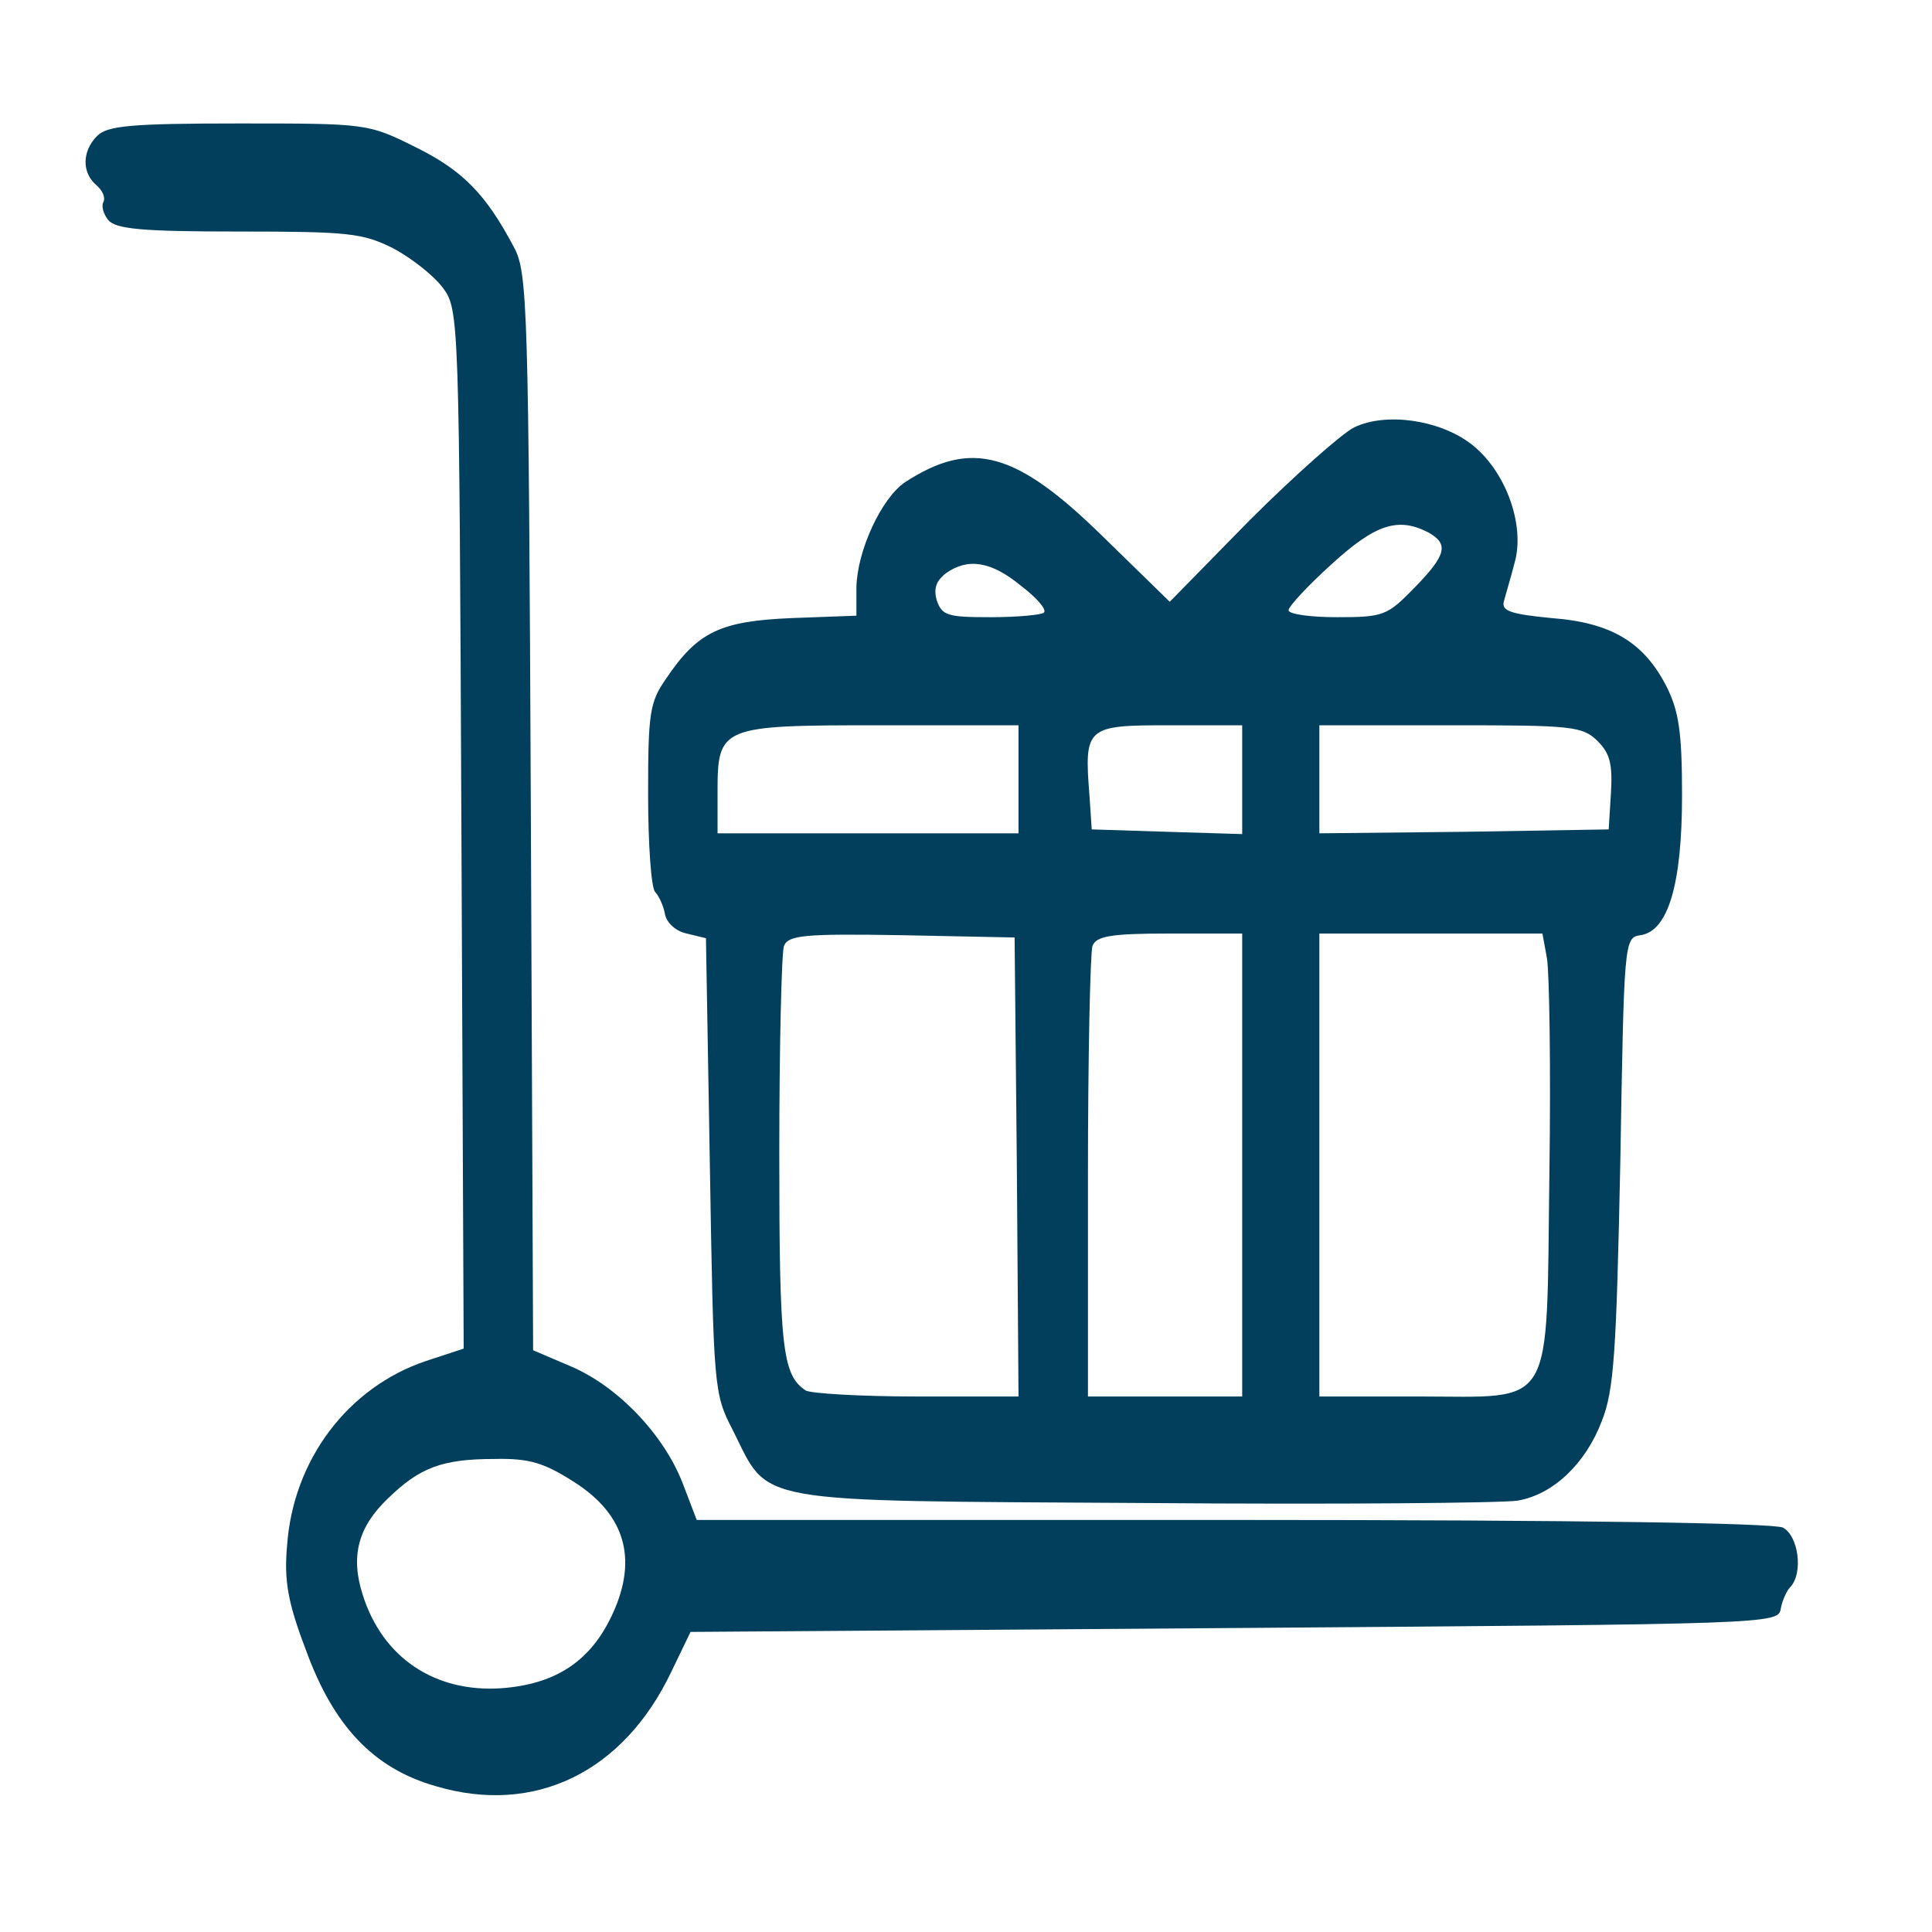 <svg xmlns="http://www.w3.org/2000/svg" xmlns:xlink="http://www.w3.org/1999/xlink" width="50px" height="50px" viewBox="0 0 50 50"><g id="surface1"><path style=" stroke:none;fill-rule:nonzero;fill:#023f5c;fill-opacity:1;" d="M 2.516 3.516 C 2.117 3.914 2.117 4.473 2.496 4.793 C 2.656 4.934 2.734 5.113 2.676 5.23 C 2.617 5.332 2.676 5.531 2.797 5.691 C 2.996 5.93 3.676 5.992 6.172 5.992 C 9.027 5.992 9.387 6.031 10.184 6.43 C 10.664 6.688 11.242 7.148 11.461 7.449 C 11.883 8.008 11.883 8.246 11.941 21.465 L 12 34.902 L 11.023 35.223 C 9.004 35.902 7.586 37.781 7.43 39.996 C 7.348 40.895 7.449 41.473 7.906 42.672 C 8.625 44.668 9.664 45.766 11.281 46.227 C 13.836 46.984 16.133 45.867 17.371 43.27 L 17.871 42.234 L 31.949 42.133 C 45.828 42.031 46.027 42.031 46.086 41.633 C 46.125 41.414 46.246 41.152 46.348 41.055 C 46.664 40.695 46.547 39.758 46.145 39.535 C 45.887 39.418 41.055 39.336 31.891 39.336 L 18.031 39.336 L 17.672 38.398 C 17.191 37.141 15.996 35.883 14.777 35.363 L 13.797 34.945 L 13.738 21.008 C 13.68 7.867 13.656 7.047 13.297 6.391 C 12.578 5.031 11.98 4.414 10.762 3.812 C 9.523 3.195 9.504 3.195 6.172 3.195 C 3.395 3.195 2.777 3.254 2.516 3.516 Z M 14.836 38.34 C 16.234 39.219 16.535 40.434 15.773 41.934 C 15.215 43.031 14.336 43.59 12.98 43.691 C 11.262 43.809 9.902 42.91 9.387 41.273 C 9.066 40.277 9.266 39.516 10.043 38.777 C 10.863 37.98 11.441 37.758 12.801 37.758 C 13.699 37.738 14.078 37.859 14.836 38.34 Z M 14.836 38.34 "></path><path style=" stroke:none;fill-rule:nonzero;fill:#023f5c;fill-opacity:1;" d="M 35.043 11.062 C 34.723 11.223 33.508 12.301 32.348 13.457 L 30.273 15.574 L 28.555 13.898 C 26.297 11.68 25.141 11.363 23.422 12.48 C 22.805 12.898 22.184 14.258 22.164 15.195 L 22.164 15.934 L 20.488 15.996 C 18.629 16.074 18.051 16.355 17.234 17.57 C 16.812 18.172 16.773 18.469 16.773 20.547 C 16.773 21.844 16.852 22.965 16.953 23.082 C 17.051 23.184 17.172 23.441 17.211 23.664 C 17.254 23.883 17.492 24.102 17.773 24.16 L 18.27 24.281 L 18.371 30.152 C 18.469 35.941 18.469 36.062 18.969 37.02 C 19.93 38.938 19.328 38.836 29.613 38.898 C 34.586 38.938 38.918 38.898 39.277 38.836 C 40.195 38.68 41.035 37.879 41.453 36.781 C 41.773 35.984 41.832 34.984 41.934 30.051 C 42.031 24.383 42.031 24.262 42.453 24.203 C 43.172 24.102 43.531 22.883 43.531 20.586 C 43.531 18.949 43.449 18.41 43.133 17.773 C 42.551 16.633 41.715 16.113 40.156 15.996 C 39.117 15.895 38.859 15.816 38.918 15.574 C 38.957 15.414 39.098 14.957 39.199 14.559 C 39.477 13.578 38.957 12.16 38.059 11.48 C 37.242 10.863 35.863 10.664 35.043 11.062 Z M 36.961 13.777 C 37.5 14.078 37.441 14.355 36.602 15.215 C 35.902 15.934 35.801 15.973 34.605 15.973 C 33.906 15.973 33.348 15.895 33.348 15.793 C 33.348 15.695 33.848 15.156 34.465 14.598 C 35.602 13.559 36.184 13.379 36.961 13.777 Z M 26.418 15.156 C 26.816 15.457 27.098 15.773 27.016 15.855 C 26.957 15.914 26.316 15.973 25.641 15.973 C 24.52 15.973 24.383 15.934 24.242 15.535 C 24.16 15.234 24.223 15.035 24.48 14.836 C 25.039 14.438 25.641 14.516 26.418 15.156 Z M 26.359 20.168 L 26.359 21.566 L 18.57 21.566 L 18.57 20.527 C 18.57 18.789 18.629 18.77 22.805 18.77 L 26.359 18.77 Z M 32.148 20.168 L 32.148 21.586 L 30.211 21.527 L 28.254 21.465 L 28.195 20.586 C 28.055 18.809 28.113 18.77 30.25 18.77 L 32.148 18.77 Z M 41.355 19.188 C 41.672 19.508 41.734 19.789 41.691 20.527 L 41.633 21.465 L 37.898 21.527 L 34.145 21.566 L 34.145 18.77 L 37.539 18.77 C 40.695 18.77 40.953 18.789 41.355 19.188 Z M 26.316 30.191 L 26.359 36.141 L 23.723 36.141 C 22.266 36.141 20.965 36.062 20.848 35.984 C 20.246 35.582 20.168 34.883 20.168 29.871 C 20.168 27.078 20.227 24.641 20.289 24.48 C 20.406 24.203 20.809 24.16 23.344 24.203 L 26.258 24.262 Z M 32.148 30.152 L 32.148 36.141 L 28.156 36.141 L 28.156 30.473 C 28.156 27.355 28.215 24.66 28.273 24.48 C 28.375 24.223 28.754 24.16 30.273 24.16 L 32.148 24.16 Z M 40.035 24.801 C 40.098 25.16 40.137 27.676 40.098 30.371 C 40.016 36.582 40.277 36.141 36.703 36.141 L 34.145 36.141 L 34.145 24.16 L 39.918 24.16 Z M 40.035 24.801 "></path></g></svg>